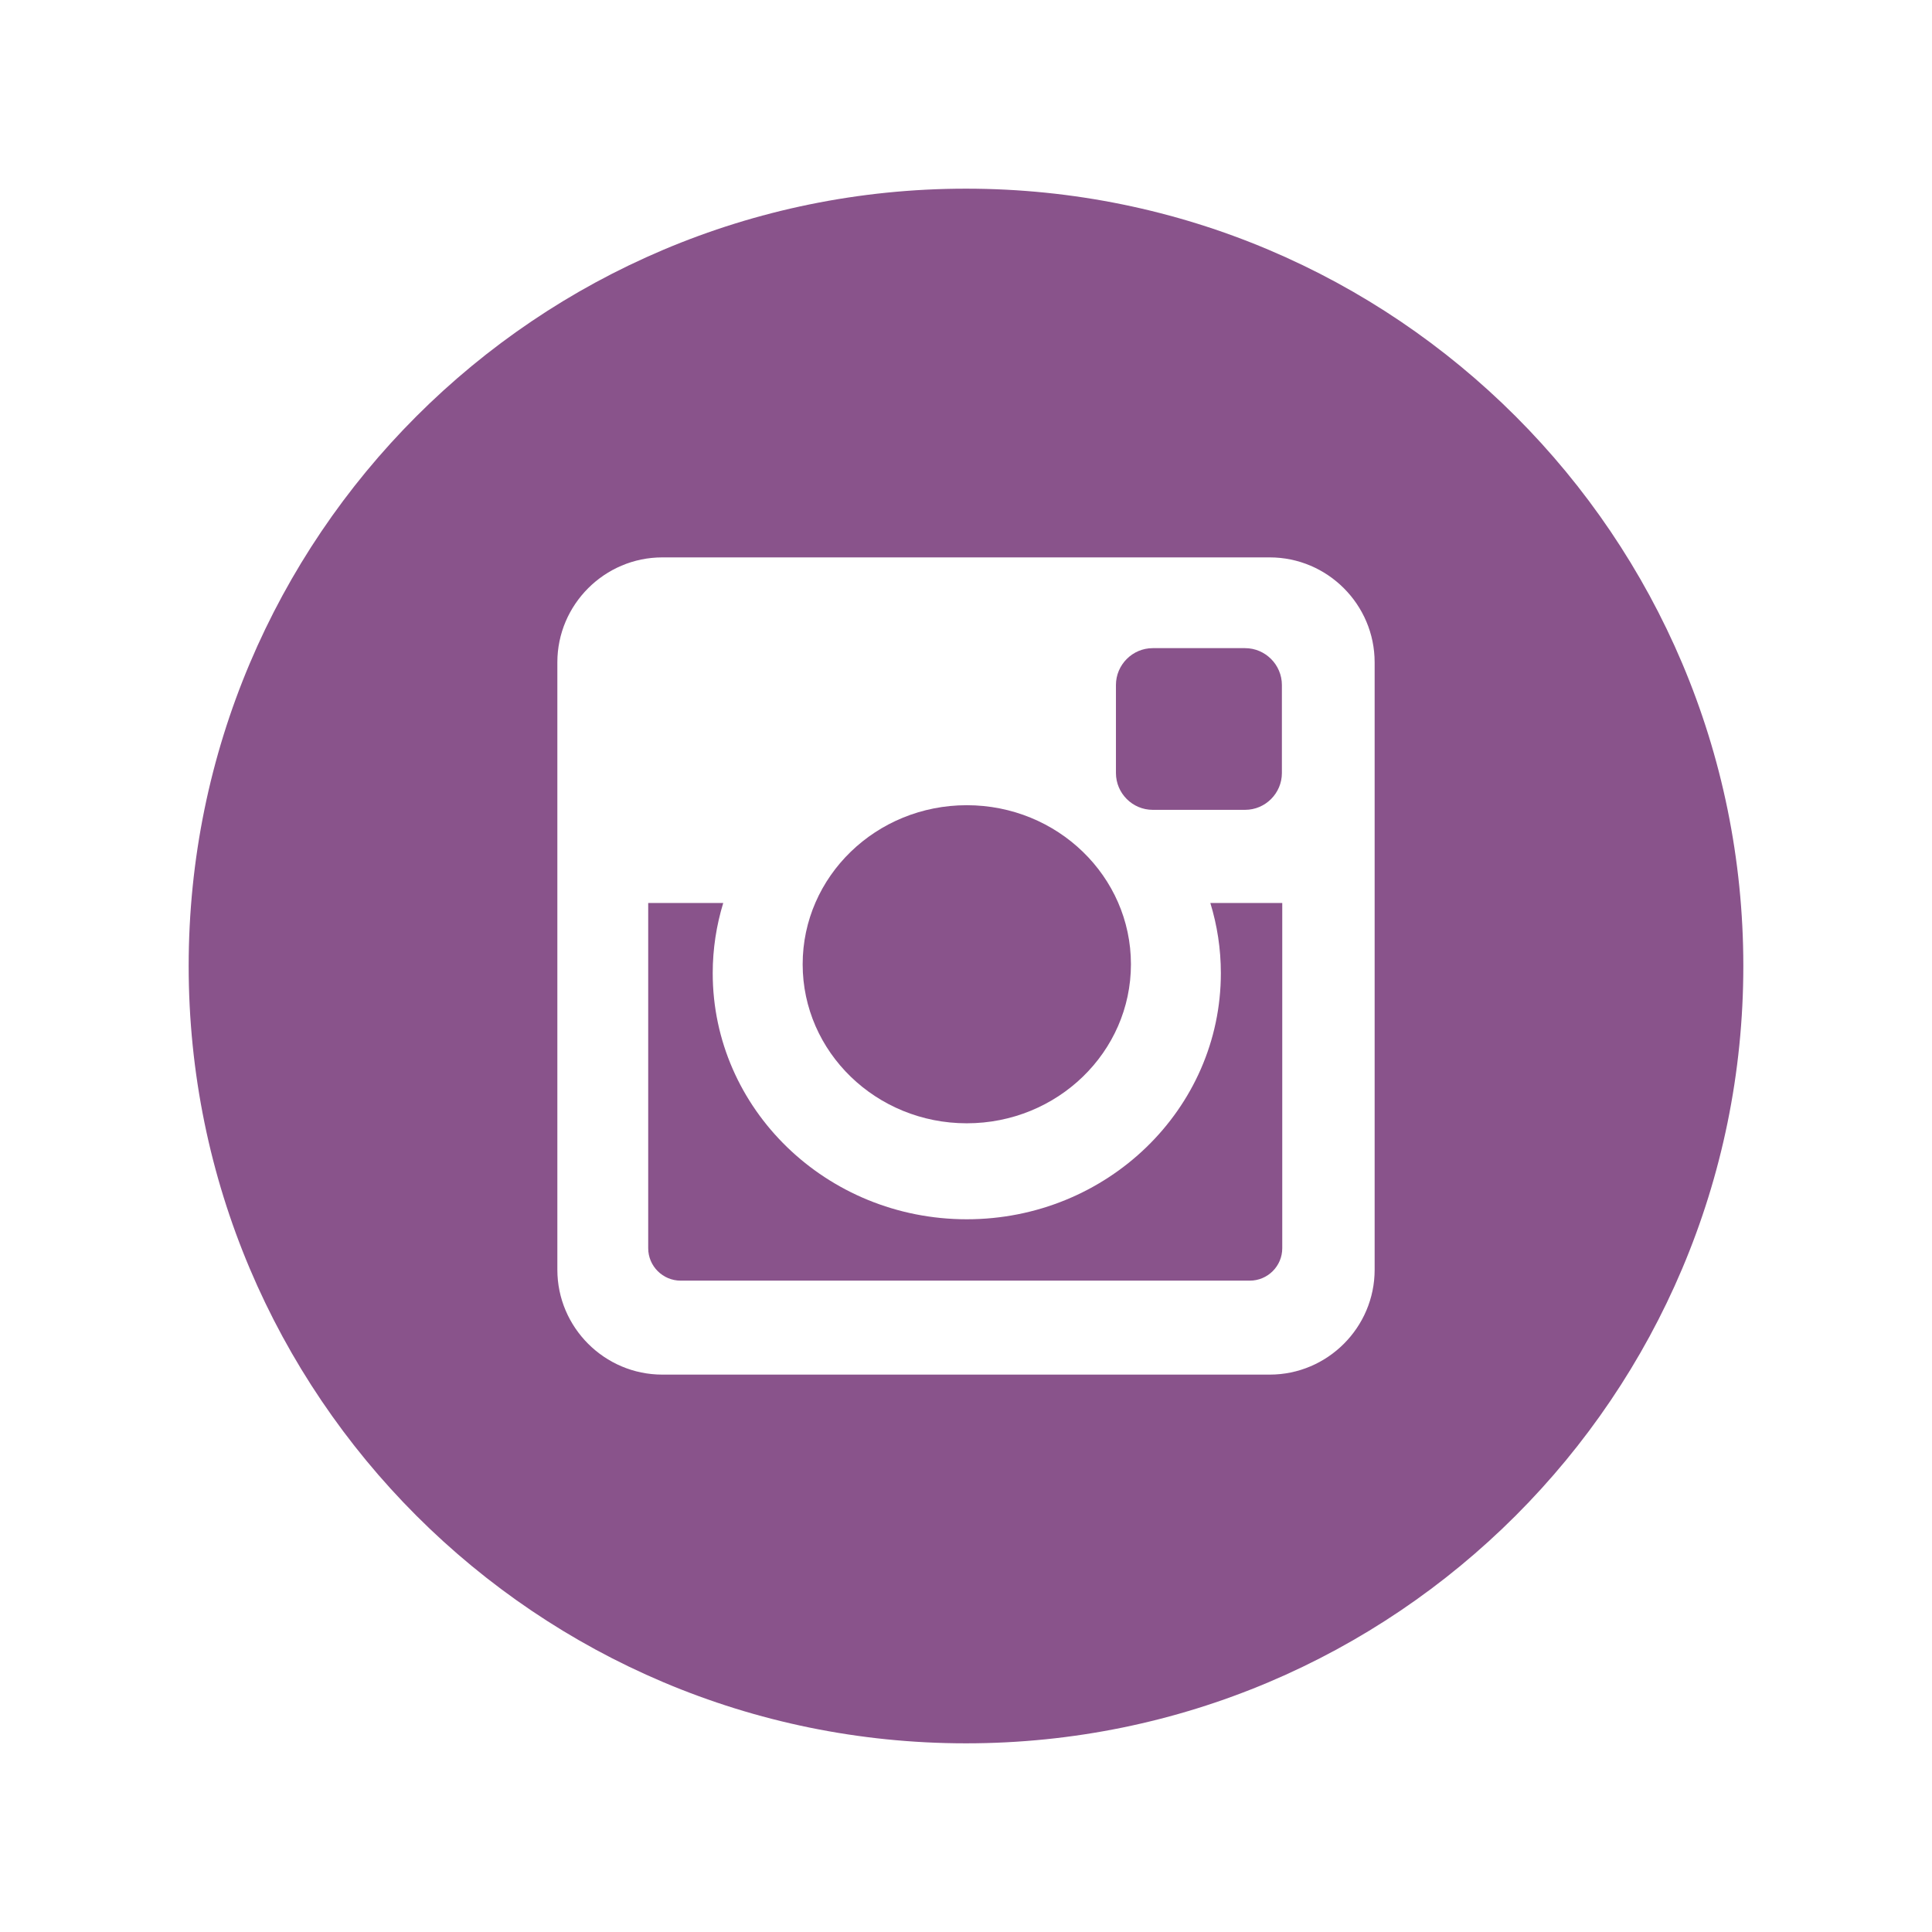 <?xml version="1.0" encoding="utf-8"?>
<!-- Generator: Adobe Illustrator 17.0.0, SVG Export Plug-In . SVG Version: 6.00 Build 0)  -->
<!DOCTYPE svg PUBLIC "-//W3C//DTD SVG 1.1//EN" "http://www.w3.org/Graphics/SVG/1.1/DTD/svg11.dtd">
<svg version="1.1" id="Layer_1" xmlns="http://www.w3.org/2000/svg" xmlns:xlink="http://www.w3.org/1999/xlink" x="0px" y="0px"
	 width="512px" height="512px" viewBox="0 0 512 512" enable-background="new 0 0 512 512" xml:space="preserve">
<g>
	<path fill="#89538B" d="M256.205,297.685c24.024,0,43.505-18.878,43.505-42.146c0-23.292-19.481-42.151-43.505-42.151
		c-24.015,0-43.491,18.859-43.491,42.151C212.713,278.807,232.19,297.685,256.205,297.685z"/>
	<path fill="#89538B" d="M305.486,214.616h24.477c5.361,0,9.751-4.384,9.751-9.757v-23.326c0-5.363-4.39-9.767-9.751-9.767h-24.477
		c-5.368,0-9.75,4.403-9.75,9.767v23.326C295.737,210.232,300.118,214.616,305.486,214.616z"/>
	<path fill="#89538B" d="M323.539,257.896c0,36.016-30.153,65.224-67.334,65.224c-37.174,0-67.327-29.208-67.327-65.224
		c0-6.474,0.989-12.691,2.788-18.597h-19.885v91.497c0,4.738,3.87,8.588,8.604,8.588h150.822c4.74,0,8.603-3.85,8.603-8.588v-91.497
		h-19.059C322.559,245.206,323.539,251.422,323.539,257.896z"/>
	<path fill="#89538B" d="M256,50C142.229,50,50,142.229,50,256s92.229,206,206,206s206-92.229,206-206S369.771,50,256,50z
		 M364.295,336.499c0,15.29-12.504,27.787-27.796,27.787H175.515c-15.294,0-27.81-12.497-27.81-27.787V175.515
		c0-15.295,12.516-27.801,27.81-27.801h160.983c15.292,0,27.796,12.506,27.796,27.801V336.499z"/>
</g>
</svg>
